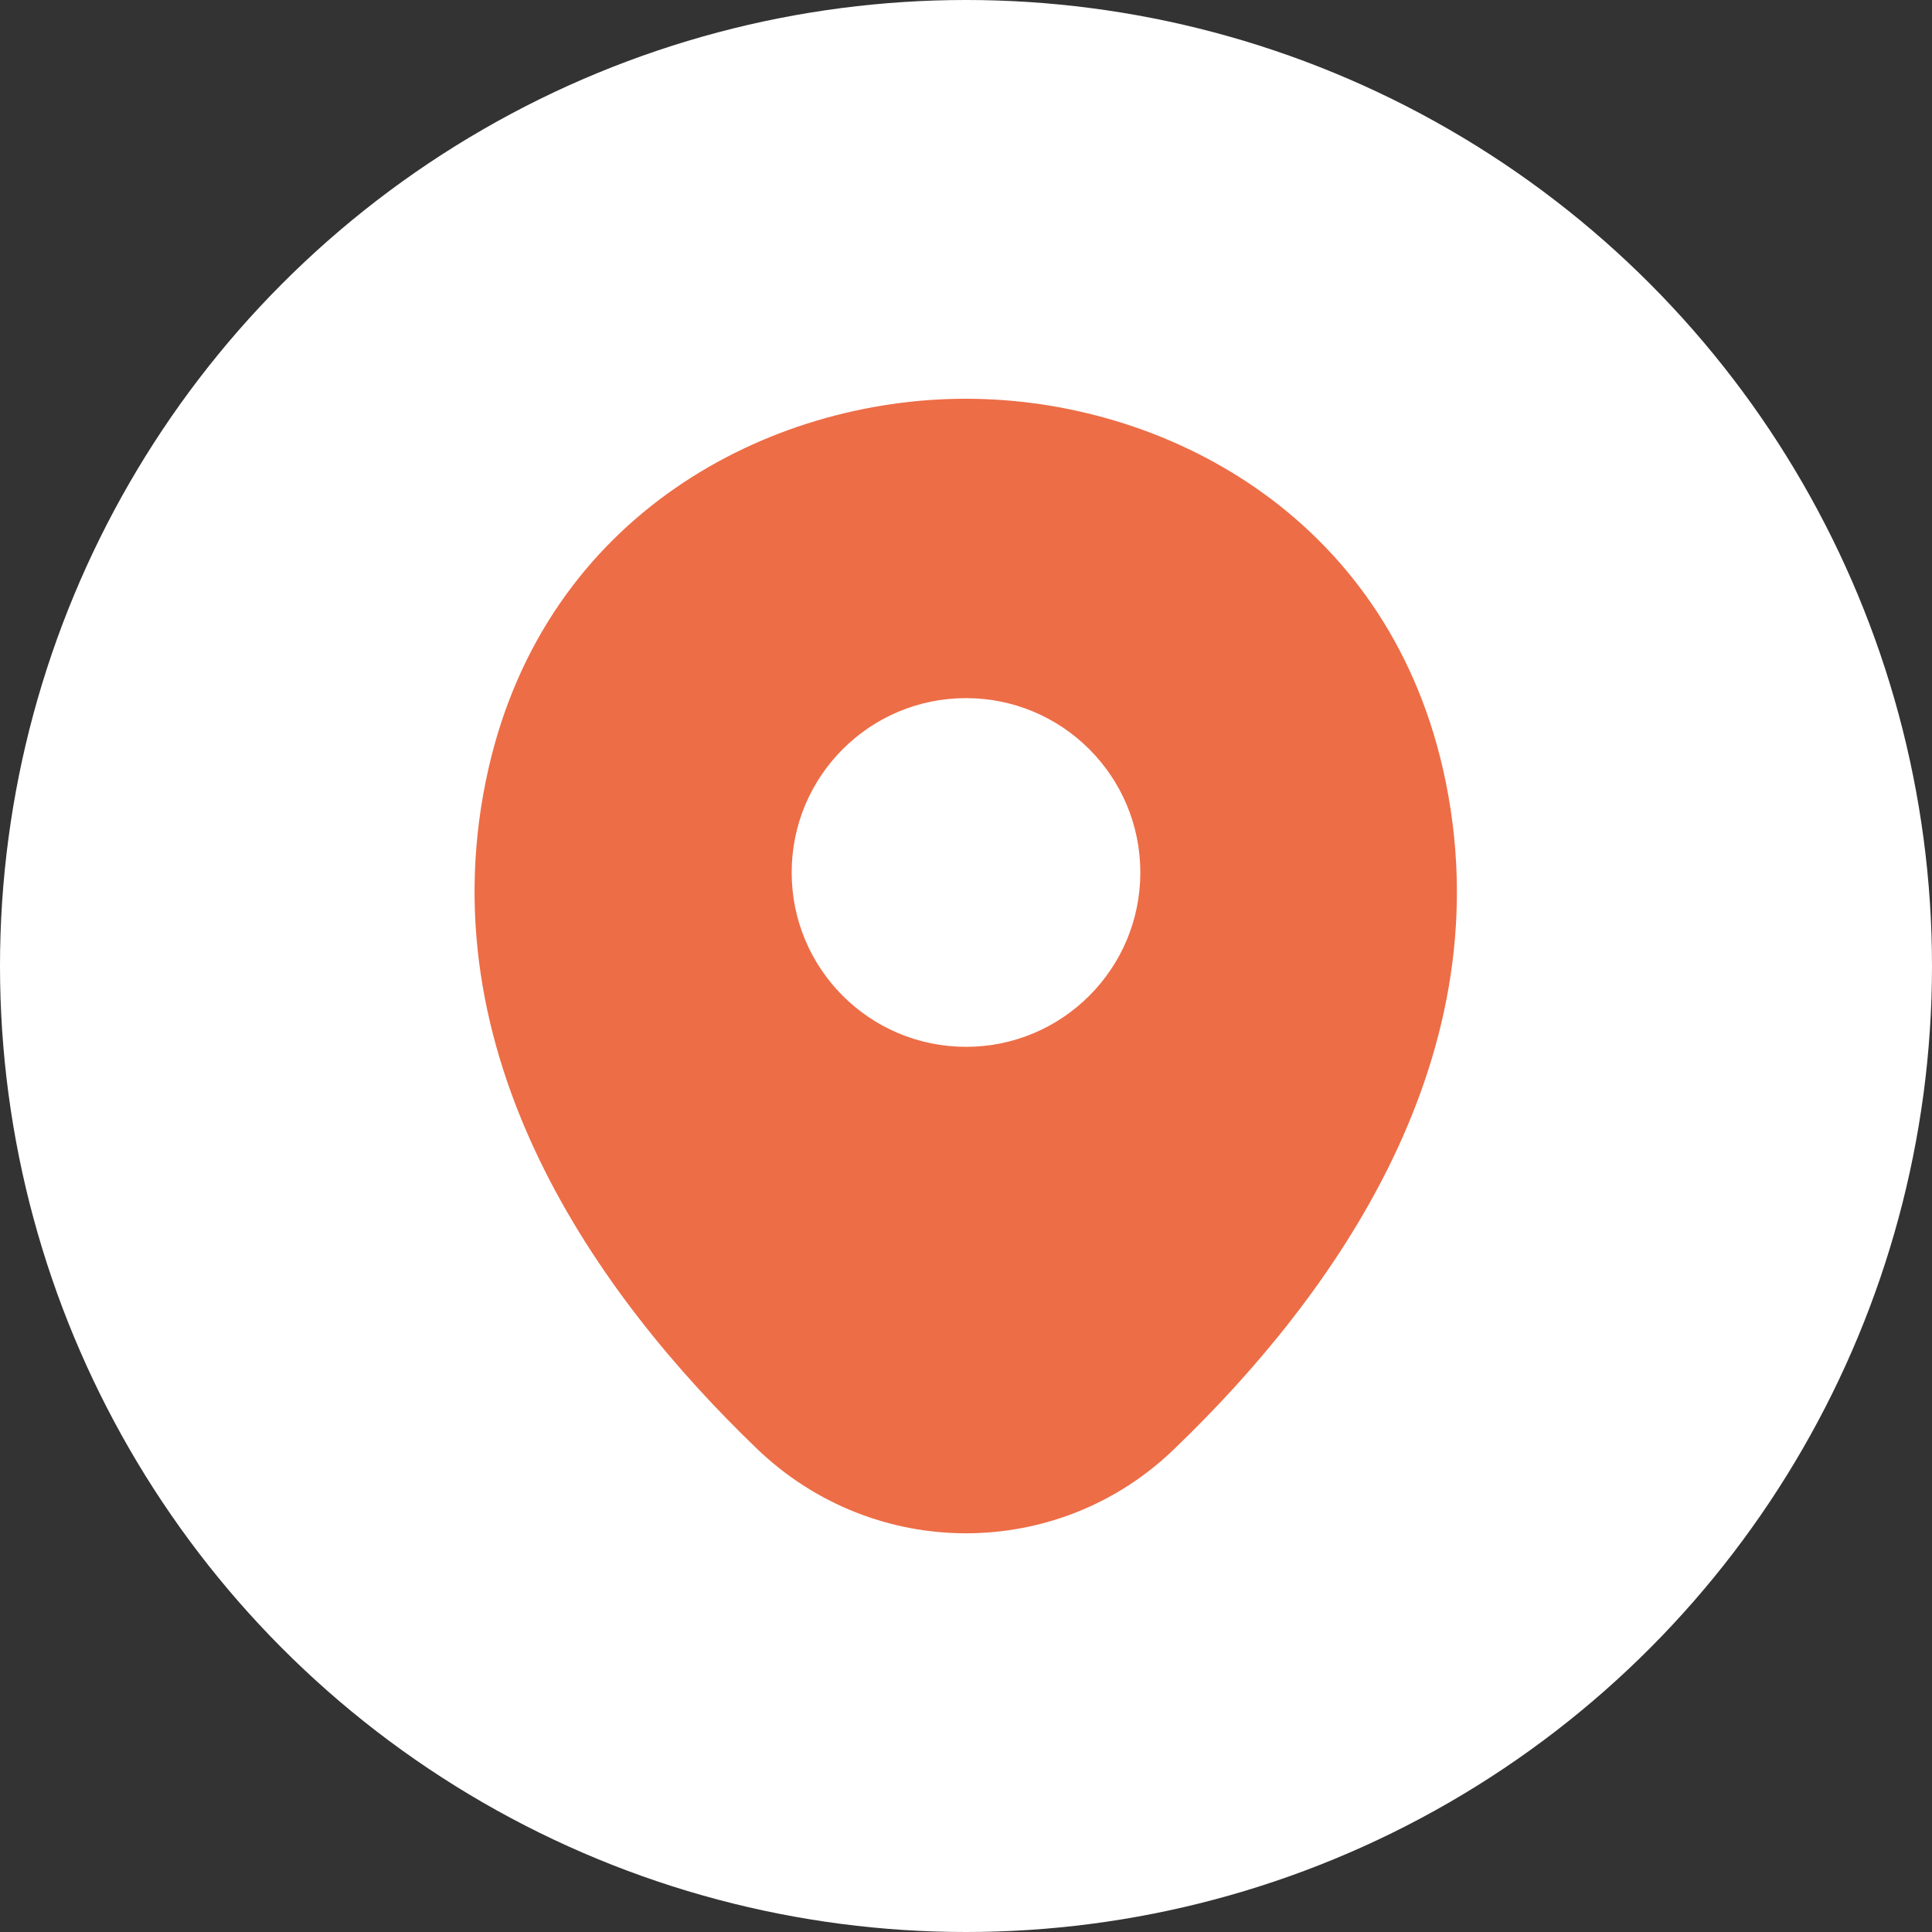 <?xml version="1.0" encoding="UTF-8"?> <svg xmlns="http://www.w3.org/2000/svg" width="43" height="43" viewBox="0 0 43 43" fill="none"><rect x="0" y="0" width="43" height="43" fill="#333333" stroke="none"/><circle cx="21.5" cy="21.5" r="21.5" fill="white"></circle><path d="M32.118 17.127C30.825 11.437 25.86 8.875 21.5 8.875C21.5 8.875 21.5 8.875 21.488 8.875C17.14 8.875 12.163 11.424 10.87 17.115C9.429 23.471 13.321 28.854 16.844 32.241C18.15 33.498 19.825 34.126 21.5 34.126C23.175 34.126 24.851 33.498 26.144 32.241C29.667 28.854 33.559 23.483 32.118 17.127ZM21.5 23.299C19.357 23.299 17.62 21.562 17.62 19.419C17.62 17.275 19.357 15.538 21.5 15.538C23.643 15.538 25.38 17.275 25.38 19.419C25.38 21.562 23.643 23.299 21.5 23.299Z" fill="#ED6D46"></path></svg> 